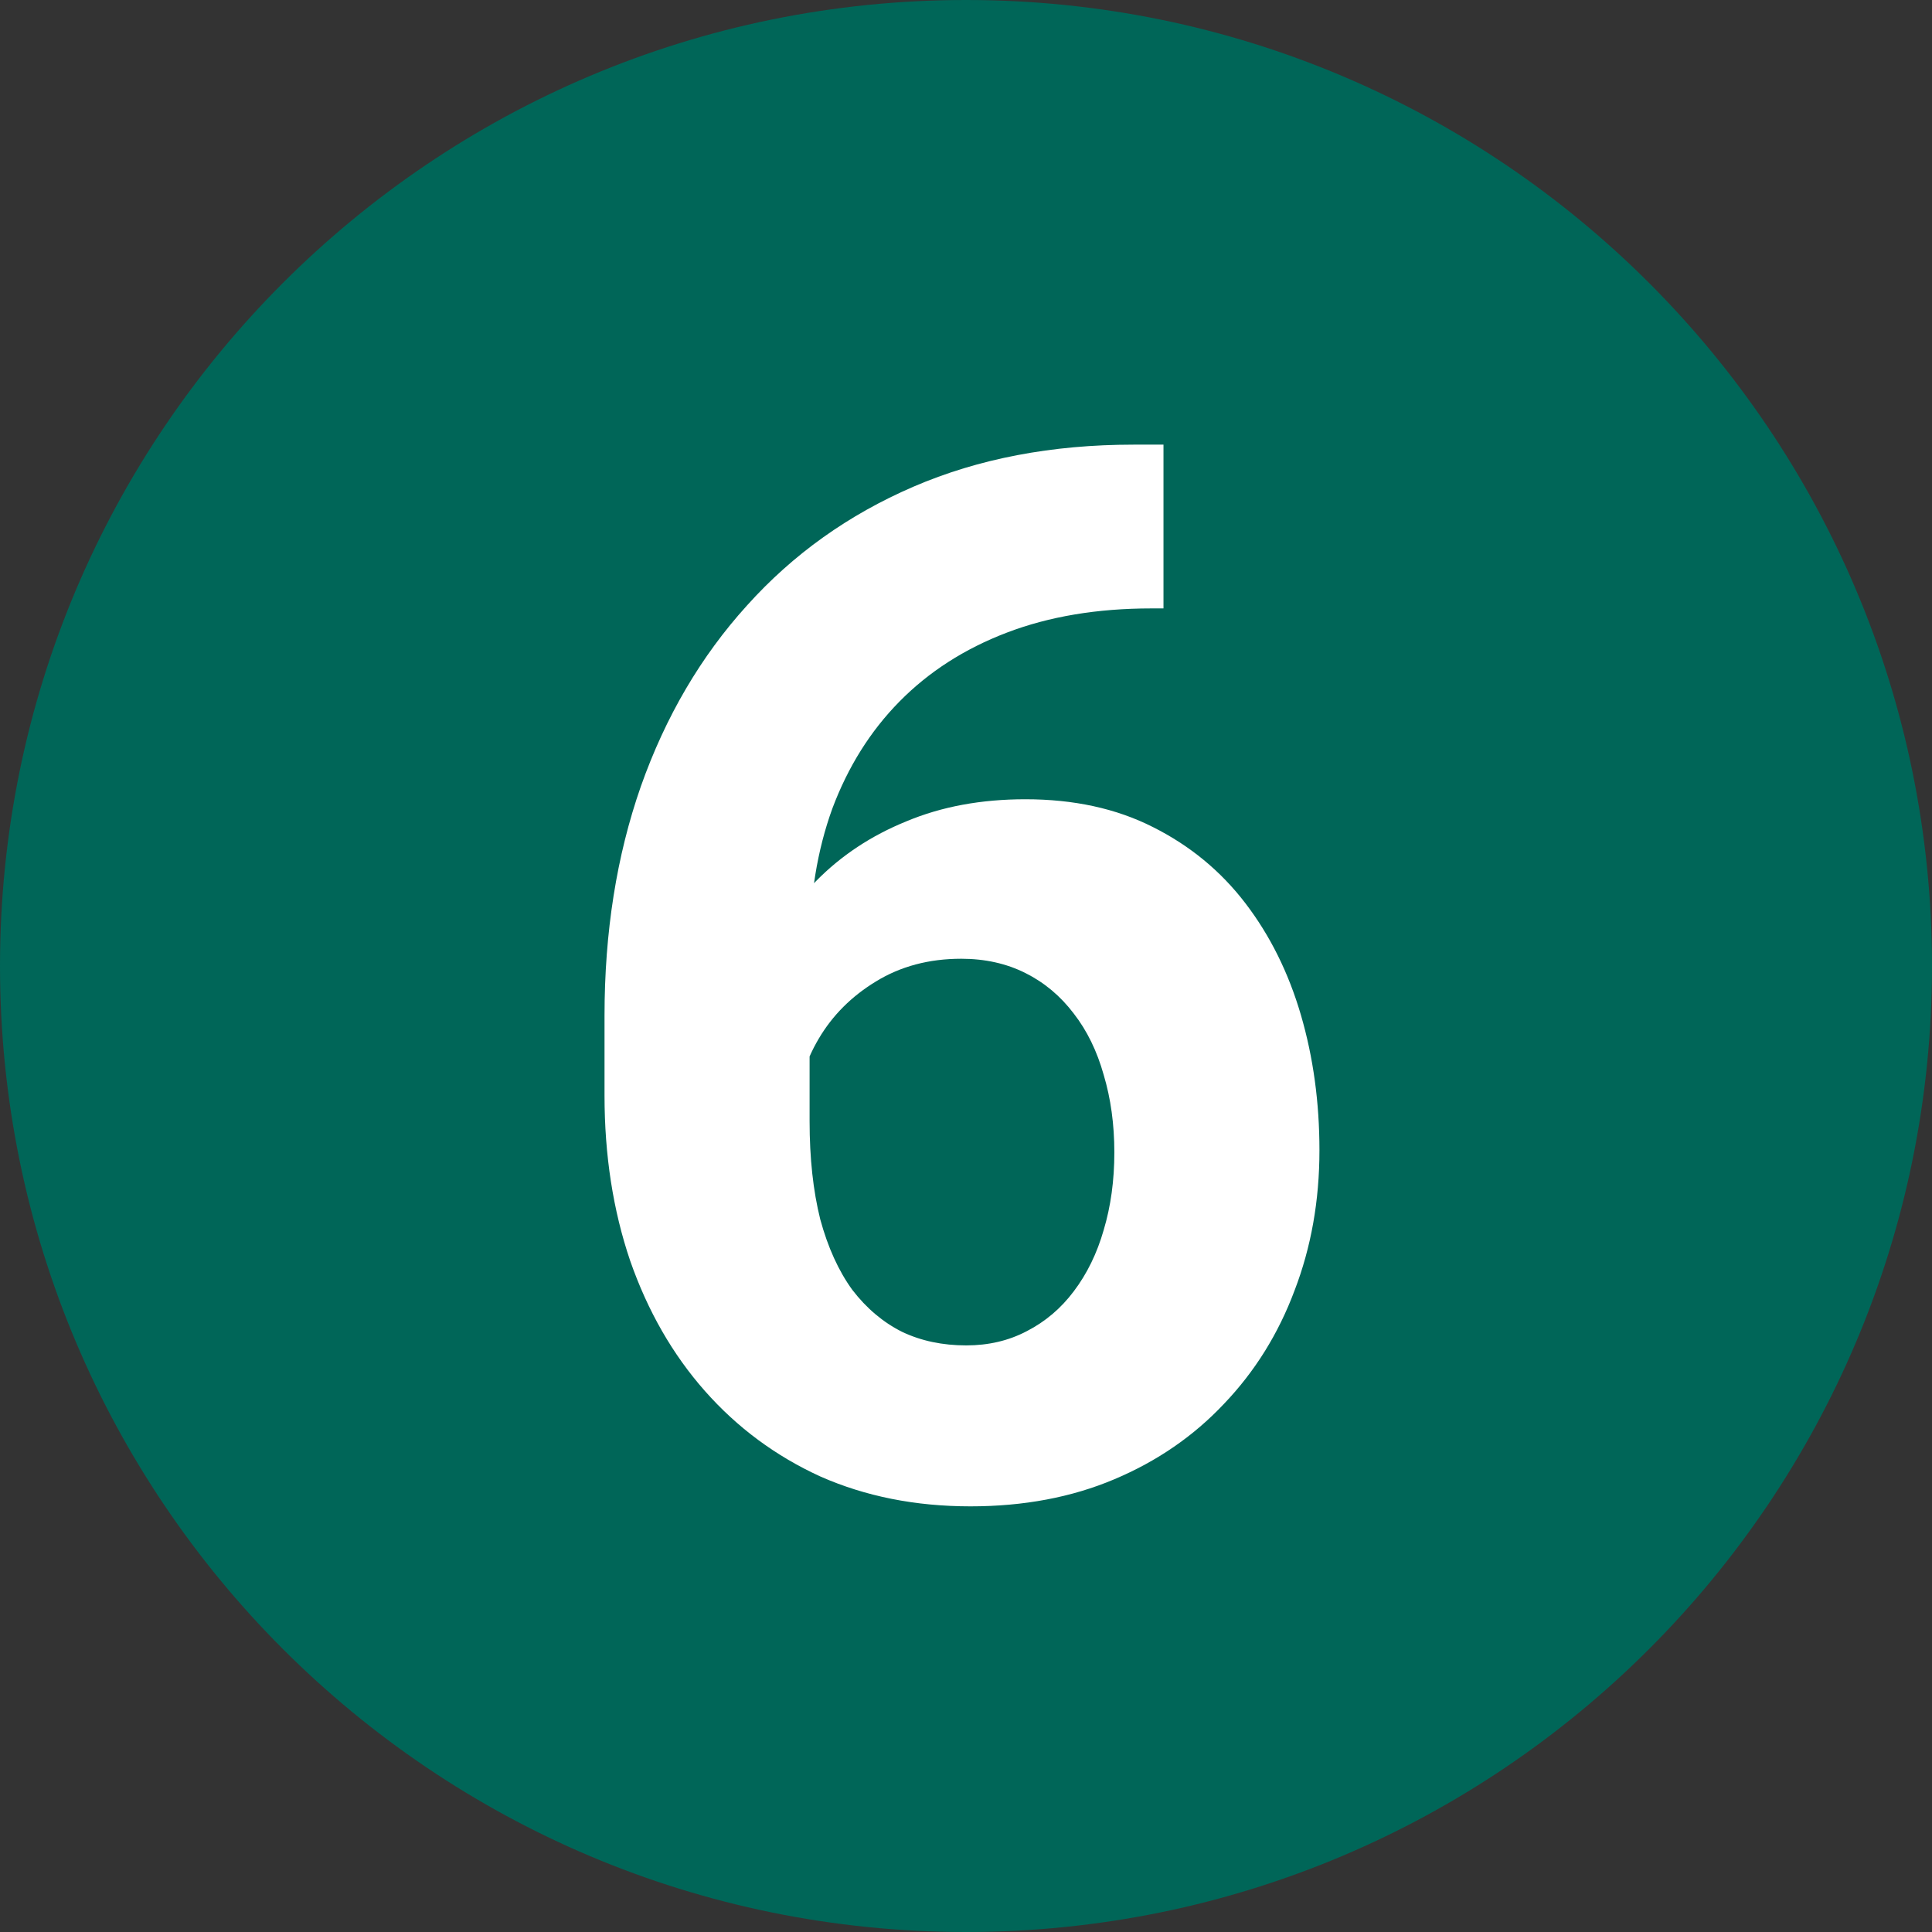 <?xml version="1.0" encoding="UTF-8"?> <svg xmlns="http://www.w3.org/2000/svg" width="69" height="69" viewBox="0 0 69 69" fill="none"><rect x="0" y="0" width="69" height="69" fill="#333333" stroke="none"/><path d="M69 34.5C69 53.554 53.554 69 34.5 69C15.446 69 0 53.554 0 34.5C0 15.446 15.446 0 34.5 0C53.554 0 69 15.446 69 34.5Z" fill="#006658"></path><path d="M40.485 15.88H41.553V21.729H41.121C39.188 21.729 37.467 22.017 35.958 22.594C34.449 23.17 33.169 23.992 32.118 25.061C31.084 26.112 30.287 27.383 29.727 28.875C29.185 30.367 28.914 32.037 28.914 33.885V40.04C28.914 41.362 29.041 42.532 29.295 43.549C29.567 44.549 29.948 45.389 30.44 46.067C30.948 46.728 31.542 47.228 32.22 47.567C32.898 47.889 33.661 48.05 34.509 48.05C35.306 48.05 36.026 47.881 36.67 47.542C37.331 47.203 37.891 46.728 38.349 46.118C38.824 45.49 39.179 44.761 39.417 43.931C39.671 43.083 39.798 42.159 39.798 41.158C39.798 40.158 39.671 39.234 39.417 38.386C39.179 37.539 38.824 36.81 38.349 36.199C37.874 35.572 37.298 35.089 36.619 34.75C35.941 34.411 35.178 34.241 34.331 34.241C33.178 34.241 32.16 34.513 31.279 35.055C30.414 35.581 29.736 36.259 29.244 37.09C28.753 37.92 28.49 38.793 28.456 39.709L26.243 38.285C26.294 36.979 26.566 35.742 27.057 34.572C27.566 33.402 28.261 32.368 29.143 31.469C30.041 30.554 31.118 29.842 32.372 29.333C33.627 28.807 35.043 28.545 36.619 28.545C38.349 28.545 39.866 28.875 41.172 29.536C42.494 30.198 43.596 31.105 44.478 32.258C45.359 33.41 46.02 34.741 46.461 36.25C46.902 37.759 47.123 39.37 47.123 41.082C47.123 42.879 46.826 44.549 46.233 46.092C45.656 47.635 44.817 48.983 43.715 50.136C42.63 51.289 41.324 52.187 39.798 52.831C38.273 53.476 36.56 53.798 34.661 53.798C32.694 53.798 30.906 53.442 29.295 52.73C27.701 52.001 26.328 50.983 25.175 49.678C24.022 48.373 23.132 46.821 22.505 45.024C21.895 43.227 21.59 41.26 21.59 39.124V36.276C21.59 33.292 22.022 30.562 22.887 28.087C23.768 25.595 25.031 23.441 26.676 21.627C28.32 19.796 30.304 18.381 32.627 17.38C34.949 16.38 37.569 15.88 40.485 15.88Z" fill="white"></path></svg> 